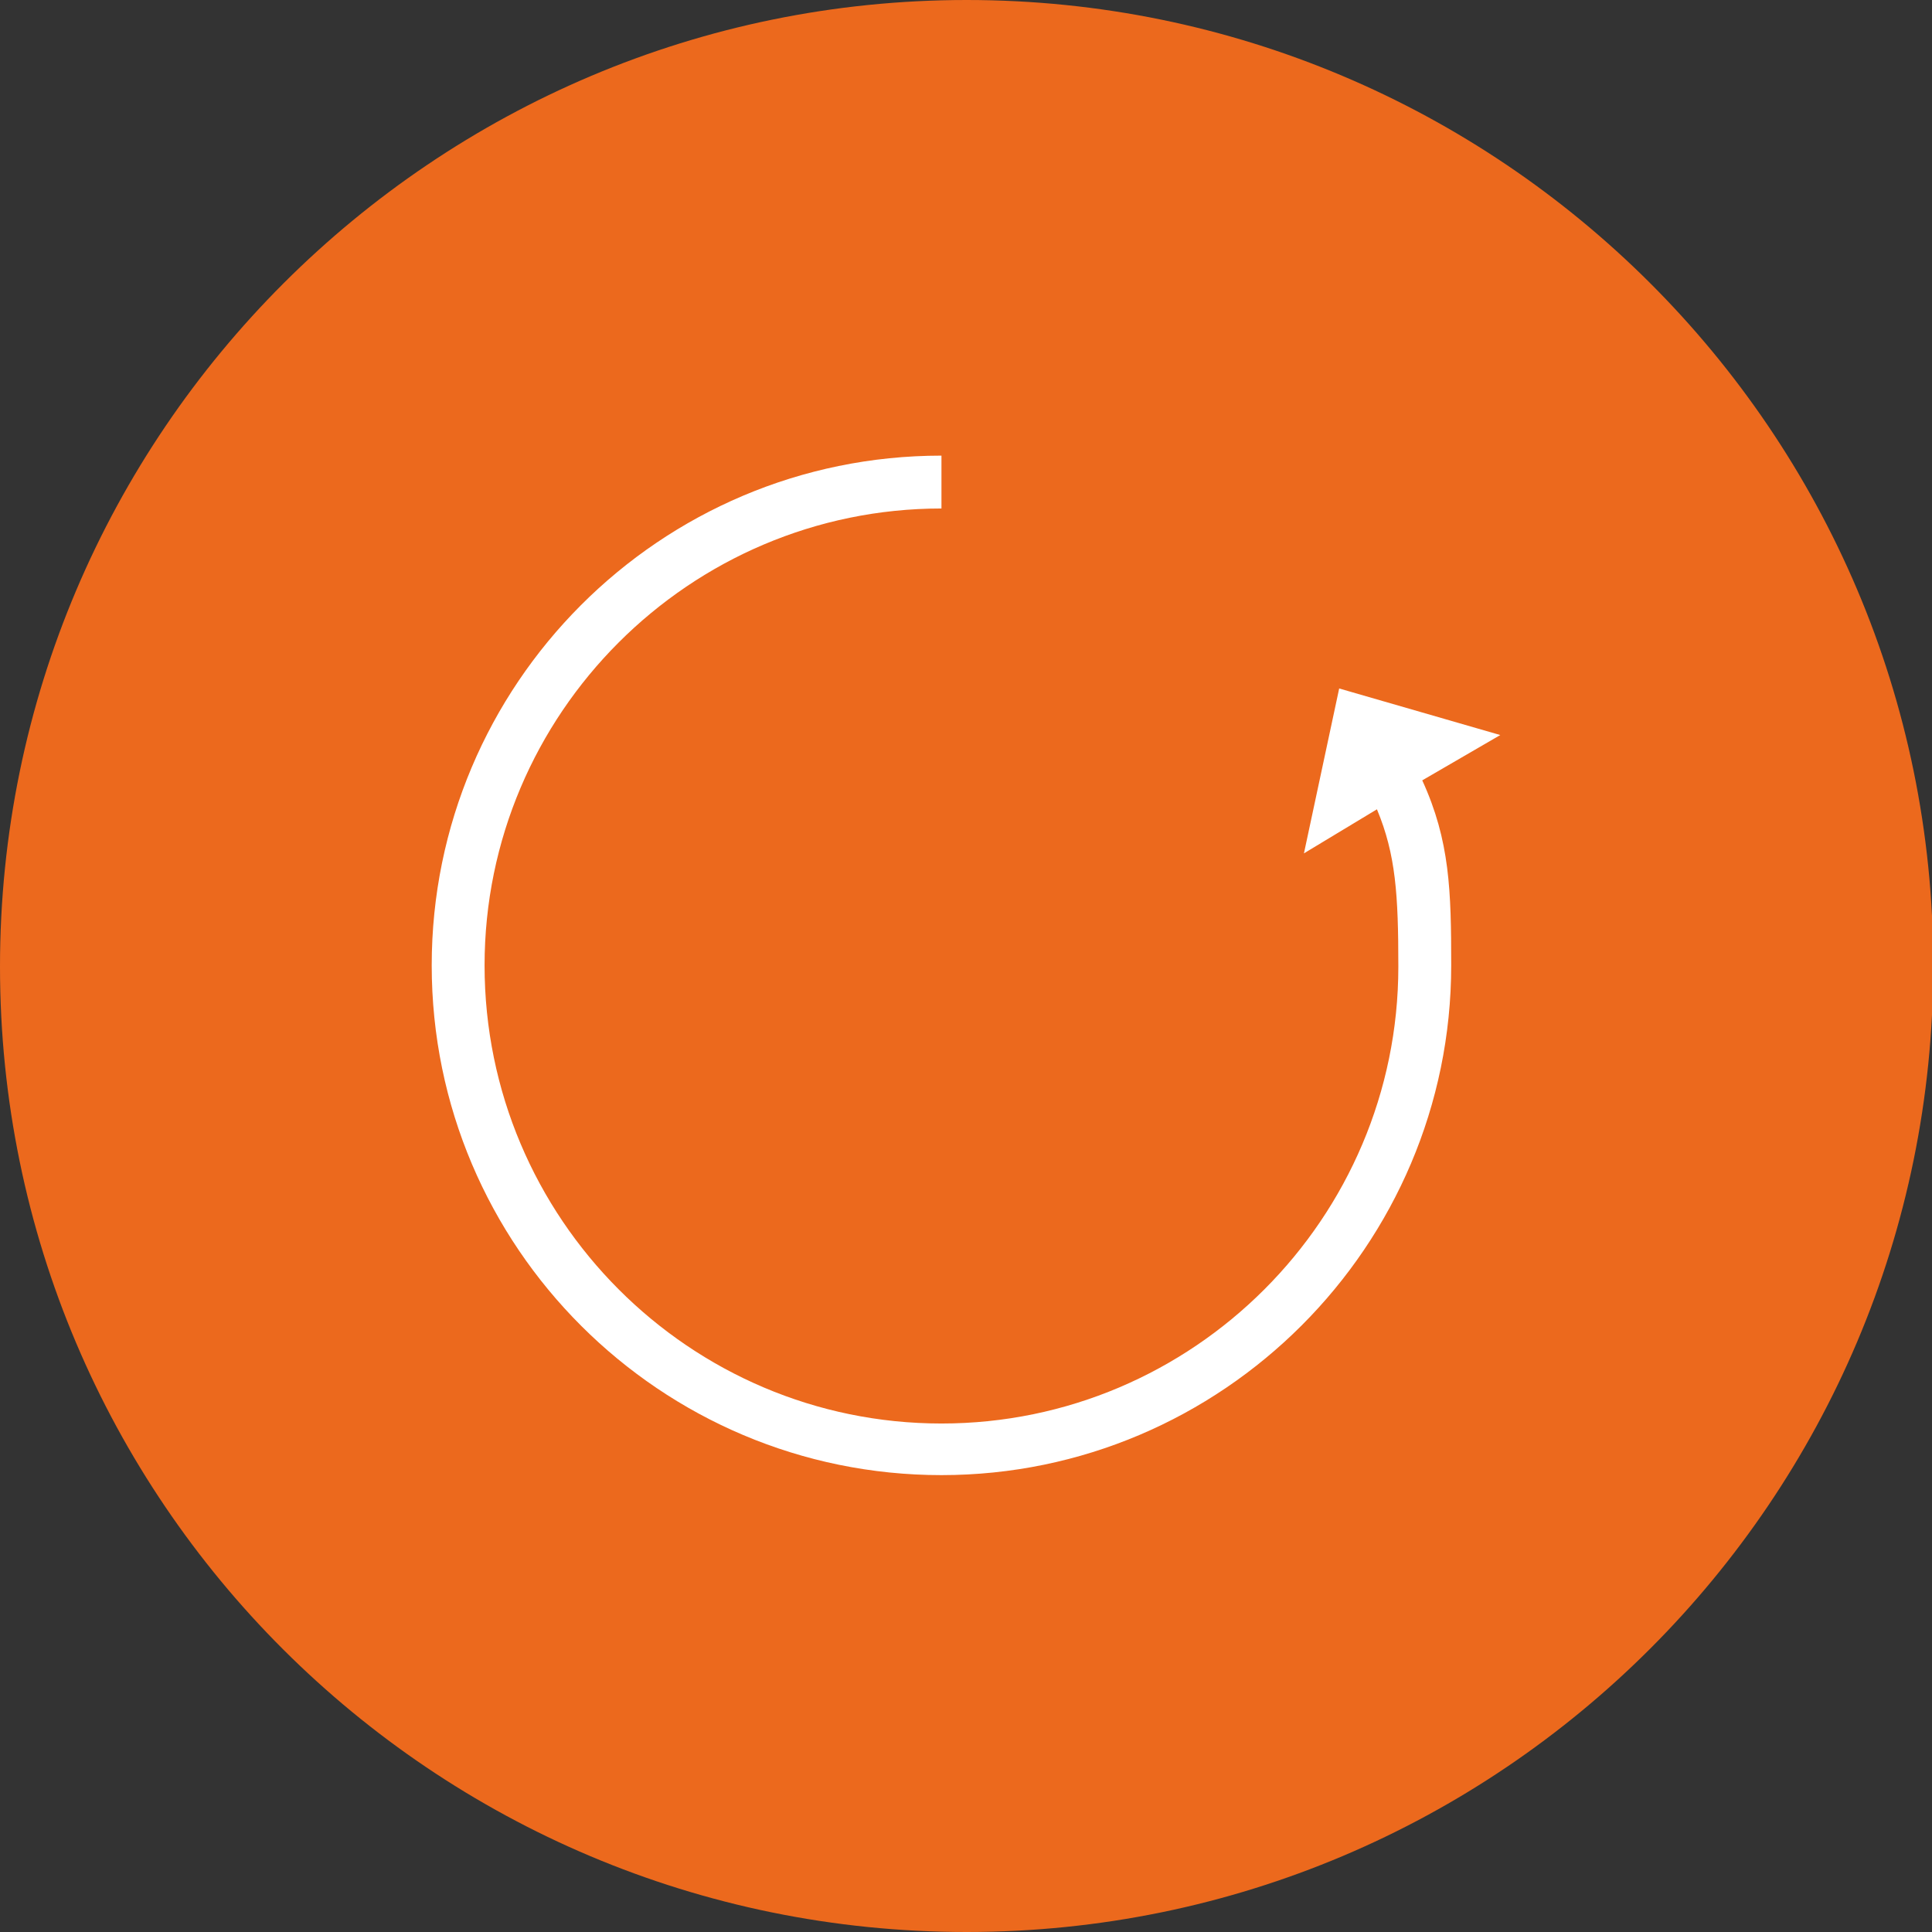 <?xml version="1.0" encoding="utf-8"?>
<!-- Generator: Adobe Illustrator 22.1.0, SVG Export Plug-In . SVG Version: 6.00 Build 0)  -->
<!DOCTYPE svg PUBLIC "-//W3C//DTD SVG 1.1//EN" "http://www.w3.org/Graphics/SVG/1.1/DTD/svg11.dtd">
<svg version="1.1" id="Ebene_1" xmlns:x="http://ns.adobe.com/Extensibility/1.0/" xmlns:i="http://ns.adobe.com/AdobeIllustrator/10.0/" xmlns:graph="http://ns.adobe.com/Graphs/1.0/"
	 xmlns="http://www.w3.org/2000/svg" xmlns:xlink="http://www.w3.org/1999/xlink" x="0px" y="0px" viewBox="0 0 153.5 153.5"
	 style="enable-background:new 0 0 153.5 153.5;" xml:space="preserve">
<rect x="0" y="0" width="153.5" height="153.5" fill="#333333" stroke="none"/>
<style type="text/css">
	.st0{clip-path:url(#SVGID_2_);fill:#EC691D;}
	.st1{fill:#FFFFFF;}
</style>
<g>
	<defs>
		<rect id="SVGID_1_" width="153.5" height="153.5"/>
	</defs>
	<clipPath id="SVGID_2_">
		<use xlink:href="#SVGID_1_"  style="overflow:visible;"/>
	</clipPath>
	<path class="st0" d="M76.8,153.5c42.4,0,76.8-34.4,76.8-76.8S119.1,0,76.8,0S0,34.4,0,76.8S34.4,153.5,76.8,153.5"/>
</g>
<path class="st1" d="M119.2,58.4l-12.8-3.7l-2.8,13.1l5.8-3.5c1.5,3.6,1.7,6.8,1.7,12.5c0,20-16.3,36.3-36.3,36.3
	S38.5,96.8,38.5,76.7c0-20,16.3-36.3,36.3-36.3v-4.2c-22.4,0-40.5,18.2-40.5,40.5c0,22.4,18.2,40.5,40.5,40.5s40.5-18.2,40.5-40.5
	c0-5.9-0.1-9.9-2.3-14.7L119.2,58.4z"/>
</svg>
